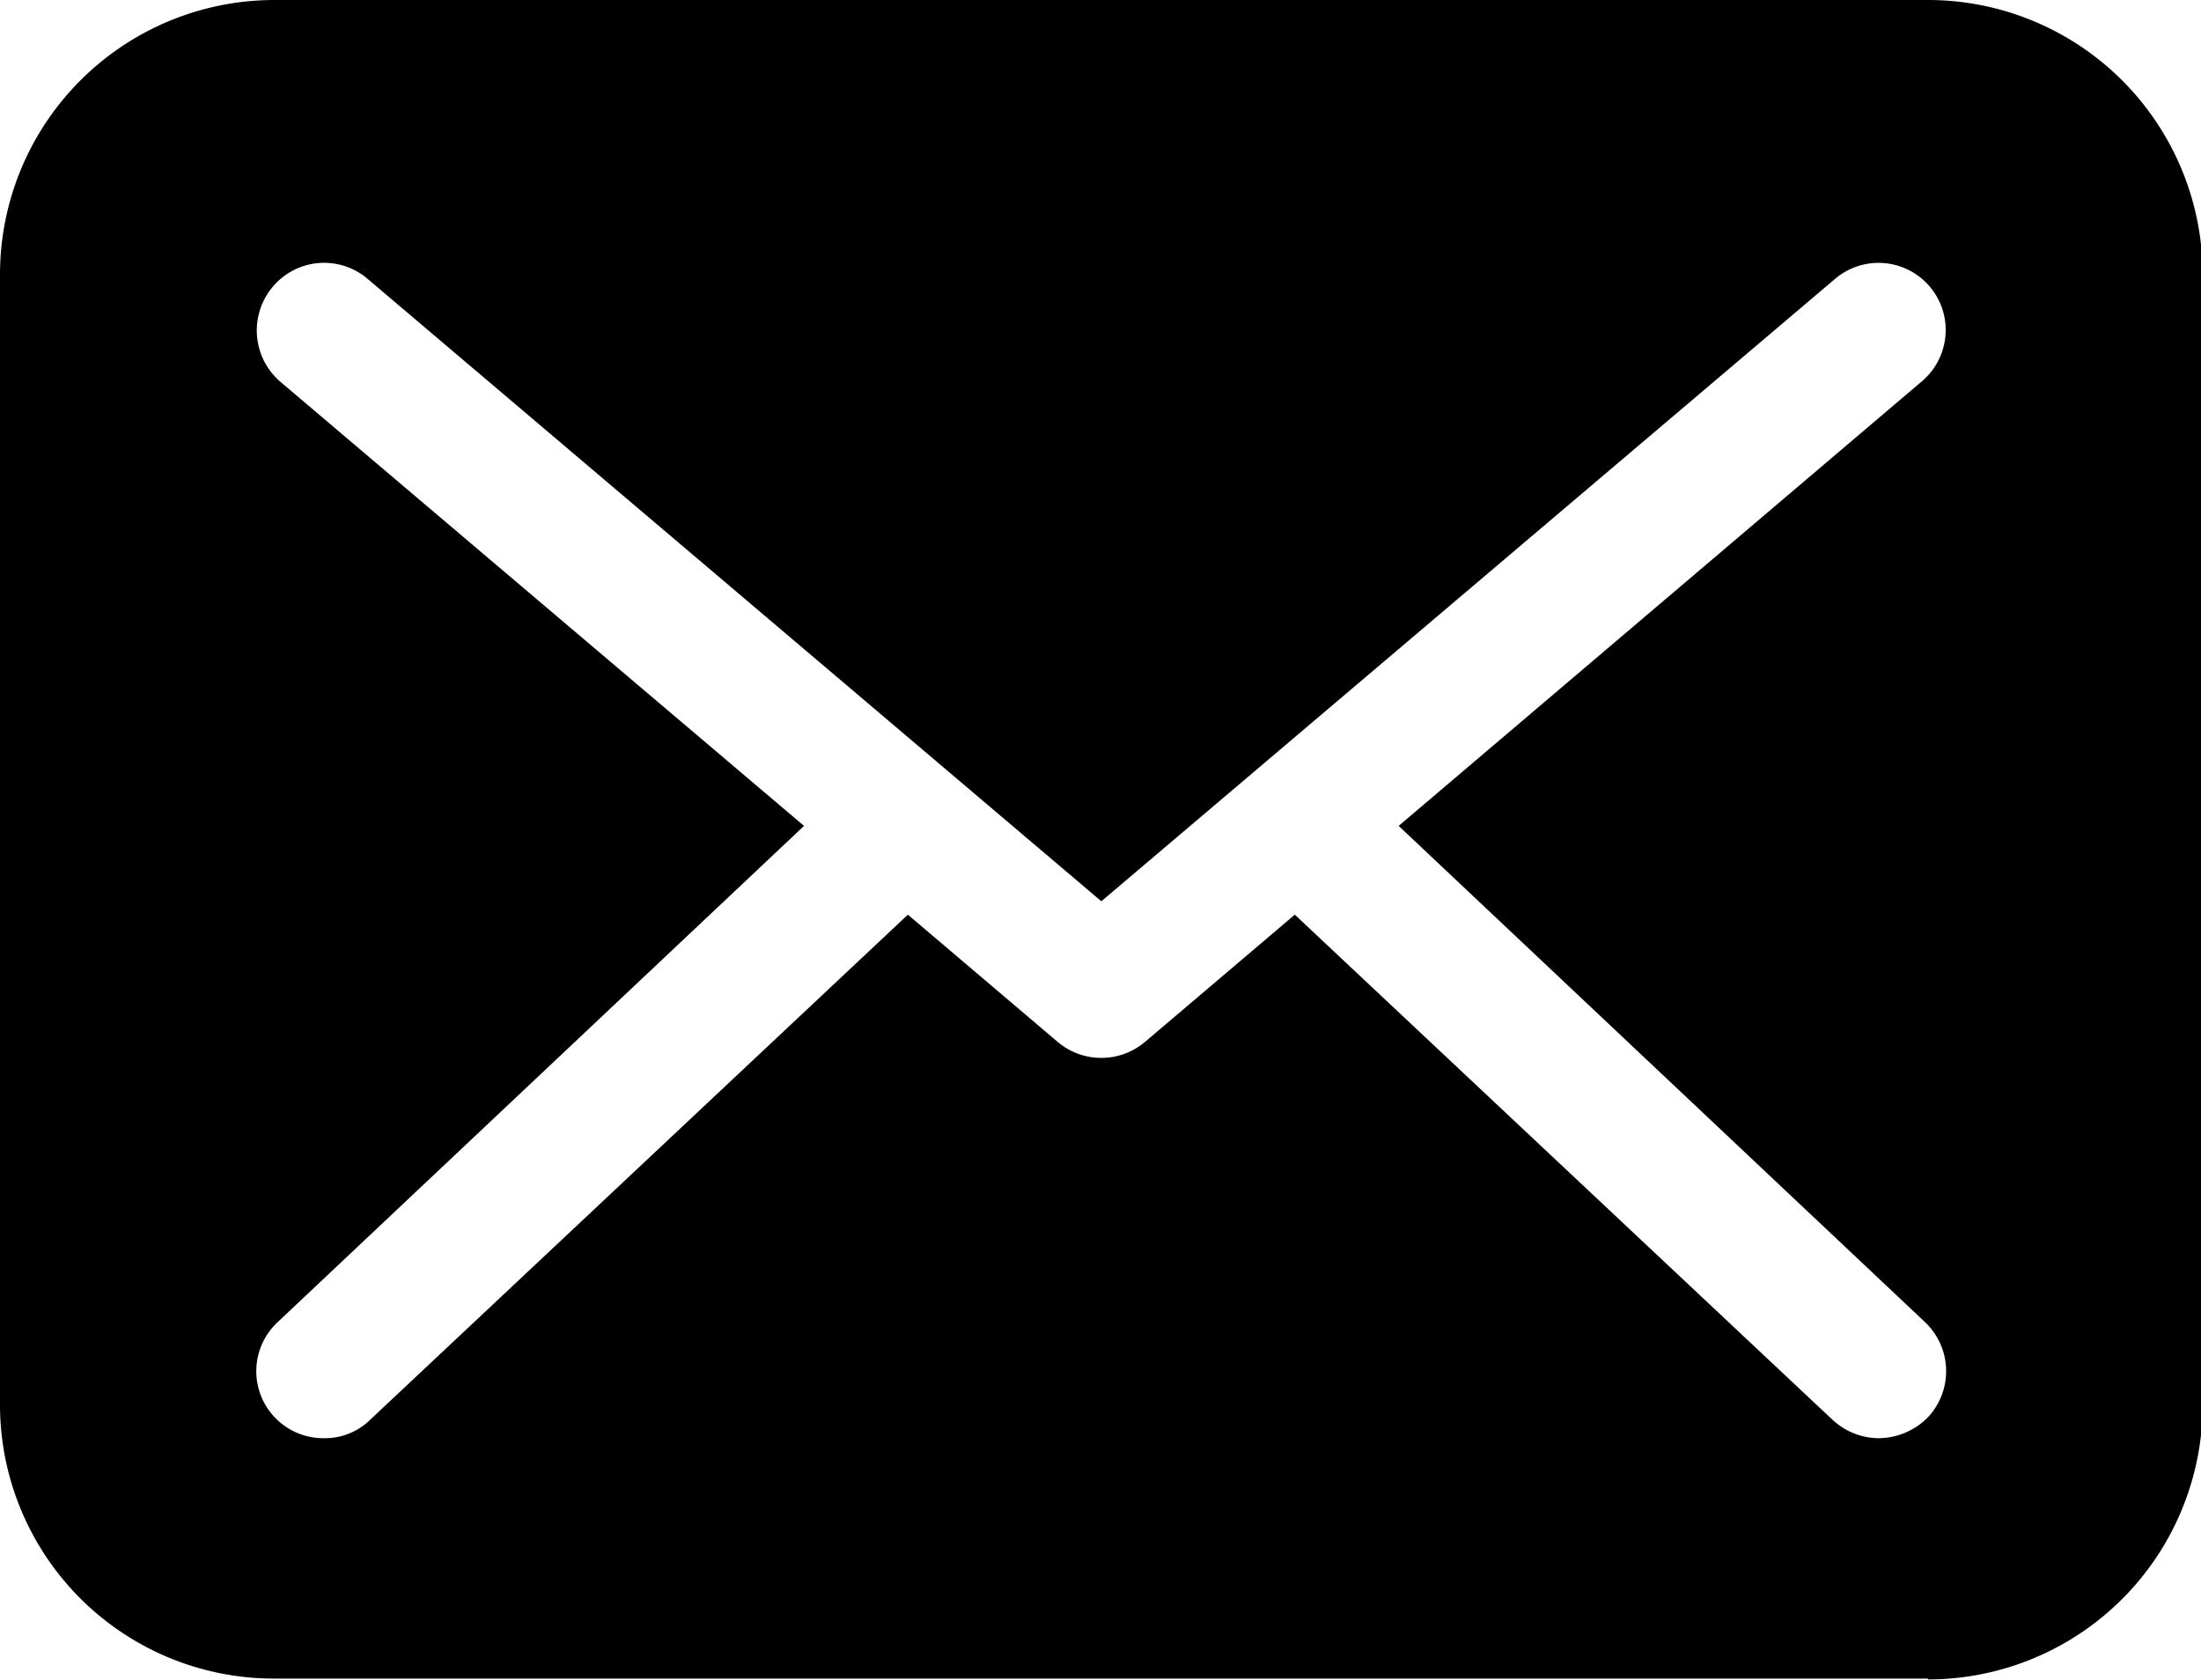 <svg xmlns="http://www.w3.org/2000/svg" width="26.28" height="20.06" viewBox="0 0 26.28 20.06">
  <defs>
    <style>
      .cls-1 {
        fill-rule: evenodd;
      }
    </style>
  </defs>
  <path id="シェイプ_751" data-name="シェイプ 751" class="cls-1" d="M1215.02,7272.05a3.28,3.28,0,0,0,3.28-3.27v-13.51a3.28,3.28,0,0,0-3.28-3.27h-19.75a3.278,3.278,0,0,0-3.27,3.27v13.5a3.271,3.271,0,0,0,3.27,3.27h19.75v0.01Zm-19.67-15.49a0.808,0.808,0,0,1-.09-1.14,0.8,0.8,0,0,1,1.13-.09l8.76,7.43,8.76-7.43a0.8,0.8,0,1,1,1.04,1.22l-6.25,5.31,6.28,5.92a0.806,0.806,0,0,1,.04,1.14,0.834,0.834,0,0,1-.59.25,0.815,0.815,0,0,1-.55-0.22l-6.42-6.03-1.79,1.52a0.807,0.807,0,0,1-1.04,0l-1.79-1.52-6.42,6.03a0.771,0.771,0,0,1-.55.22,0.8,0.8,0,0,1-.55-1.39l6.28-5.92Z" transform="translate(-1192 -7252)"/>
</svg>

